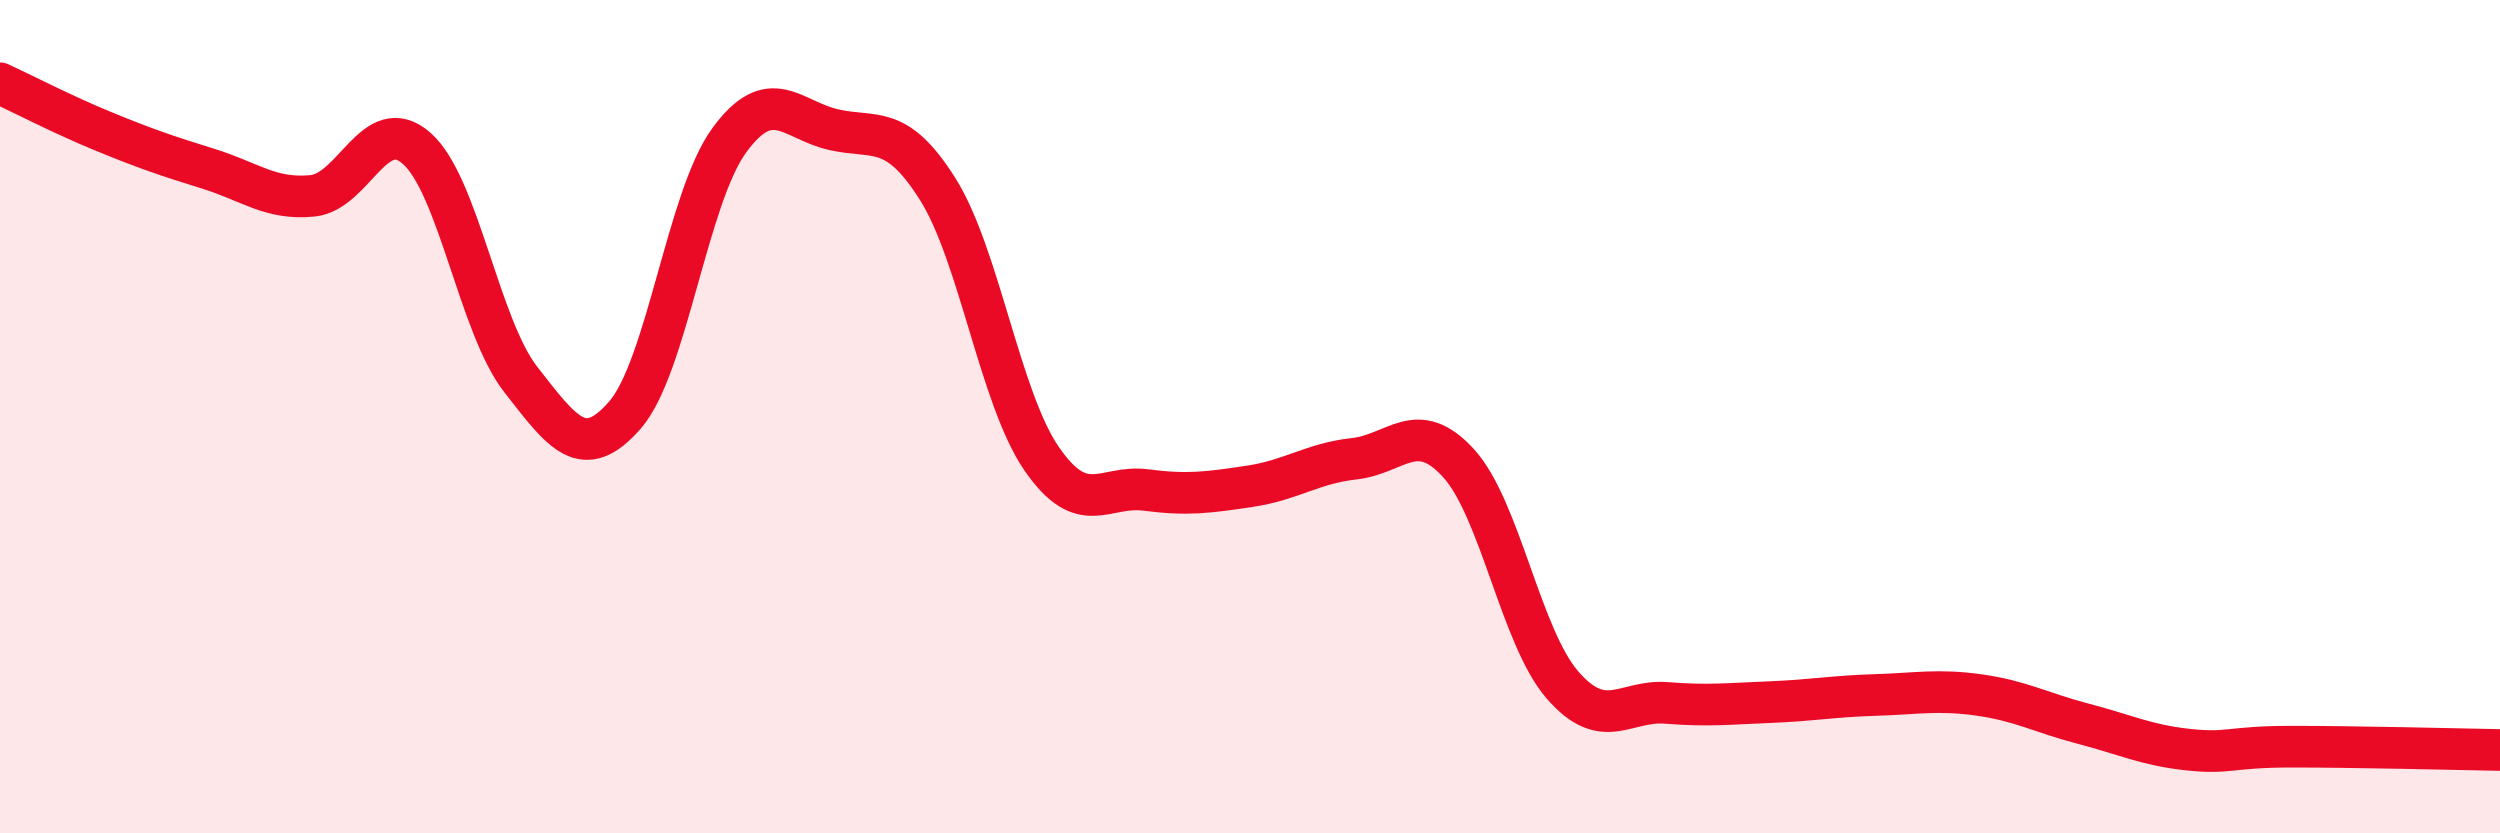 
    <svg width="60" height="20" viewBox="0 0 60 20" xmlns="http://www.w3.org/2000/svg">
      <path
        d="M 0,2 C 0.5,2.23 1.5,2.75 2.5,3.16 C 3.5,3.57 4,3.74 5,4.05 C 6,4.36 6.5,4.8 7.5,4.7 C 8.5,4.6 9,2.68 10,3.56 C 11,4.44 11.5,7.83 12.5,9.11 C 13.5,10.39 14,11.11 15,9.96 C 16,8.81 16.5,4.74 17.5,3.37 C 18.5,2 19,2.88 20,3.11 C 21,3.34 21.5,2.95 22.5,4.53 C 23.5,6.11 24,9.56 25,11.01 C 26,12.46 26.5,11.63 27.5,11.76 C 28.5,11.89 29,11.82 30,11.67 C 31,11.52 31.5,11.12 32.5,11.01 C 33.5,10.9 34,10.02 35,11.11 C 36,12.2 36.5,15.29 37.5,16.44 C 38.5,17.59 39,16.79 40,16.87 C 41,16.95 41.5,16.89 42.5,16.85 C 43.5,16.81 44,16.71 45,16.68 C 46,16.65 46.5,16.54 47.5,16.68 C 48.5,16.82 49,17.11 50,17.37 C 51,17.63 51.5,17.88 52.5,17.99 C 53.5,18.1 53.5,17.92 55,17.92 C 56.5,17.92 59,17.98 60,18L60 20L0 20Z"
        fill="#EB0A25"
        opacity="0.1"
        stroke-linecap="round"
        stroke-linejoin="round"
      />
      <path
        d="M 0,2 C 0.5,2.23 1.5,2.75 2.5,3.16 C 3.5,3.57 4,3.74 5,4.05 C 6,4.36 6.5,4.8 7.5,4.7 C 8.5,4.6 9,2.68 10,3.56 C 11,4.44 11.5,7.83 12.5,9.11 C 13.5,10.39 14,11.11 15,9.96 C 16,8.81 16.5,4.74 17.5,3.37 C 18.5,2 19,2.88 20,3.11 C 21,3.34 21.5,2.95 22.5,4.53 C 23.5,6.11 24,9.56 25,11.01 C 26,12.46 26.5,11.63 27.5,11.76 C 28.5,11.89 29,11.82 30,11.67 C 31,11.52 31.5,11.12 32.5,11.01 C 33.5,10.9 34,10.02 35,11.11 C 36,12.2 36.5,15.29 37.5,16.44 C 38.5,17.59 39,16.79 40,16.87 C 41,16.95 41.5,16.89 42.5,16.85 C 43.5,16.81 44,16.71 45,16.68 C 46,16.65 46.5,16.54 47.5,16.68 C 48.5,16.82 49,17.11 50,17.37 C 51,17.63 51.5,17.88 52.5,17.99 C 53.5,18.1 53.5,17.92 55,17.92 C 56.5,17.92 59,17.98 60,18"
        stroke="#EB0A25"
        stroke-width="1"
        fill="none"
        stroke-linecap="round"
        stroke-linejoin="round"
      />
    </svg>
  